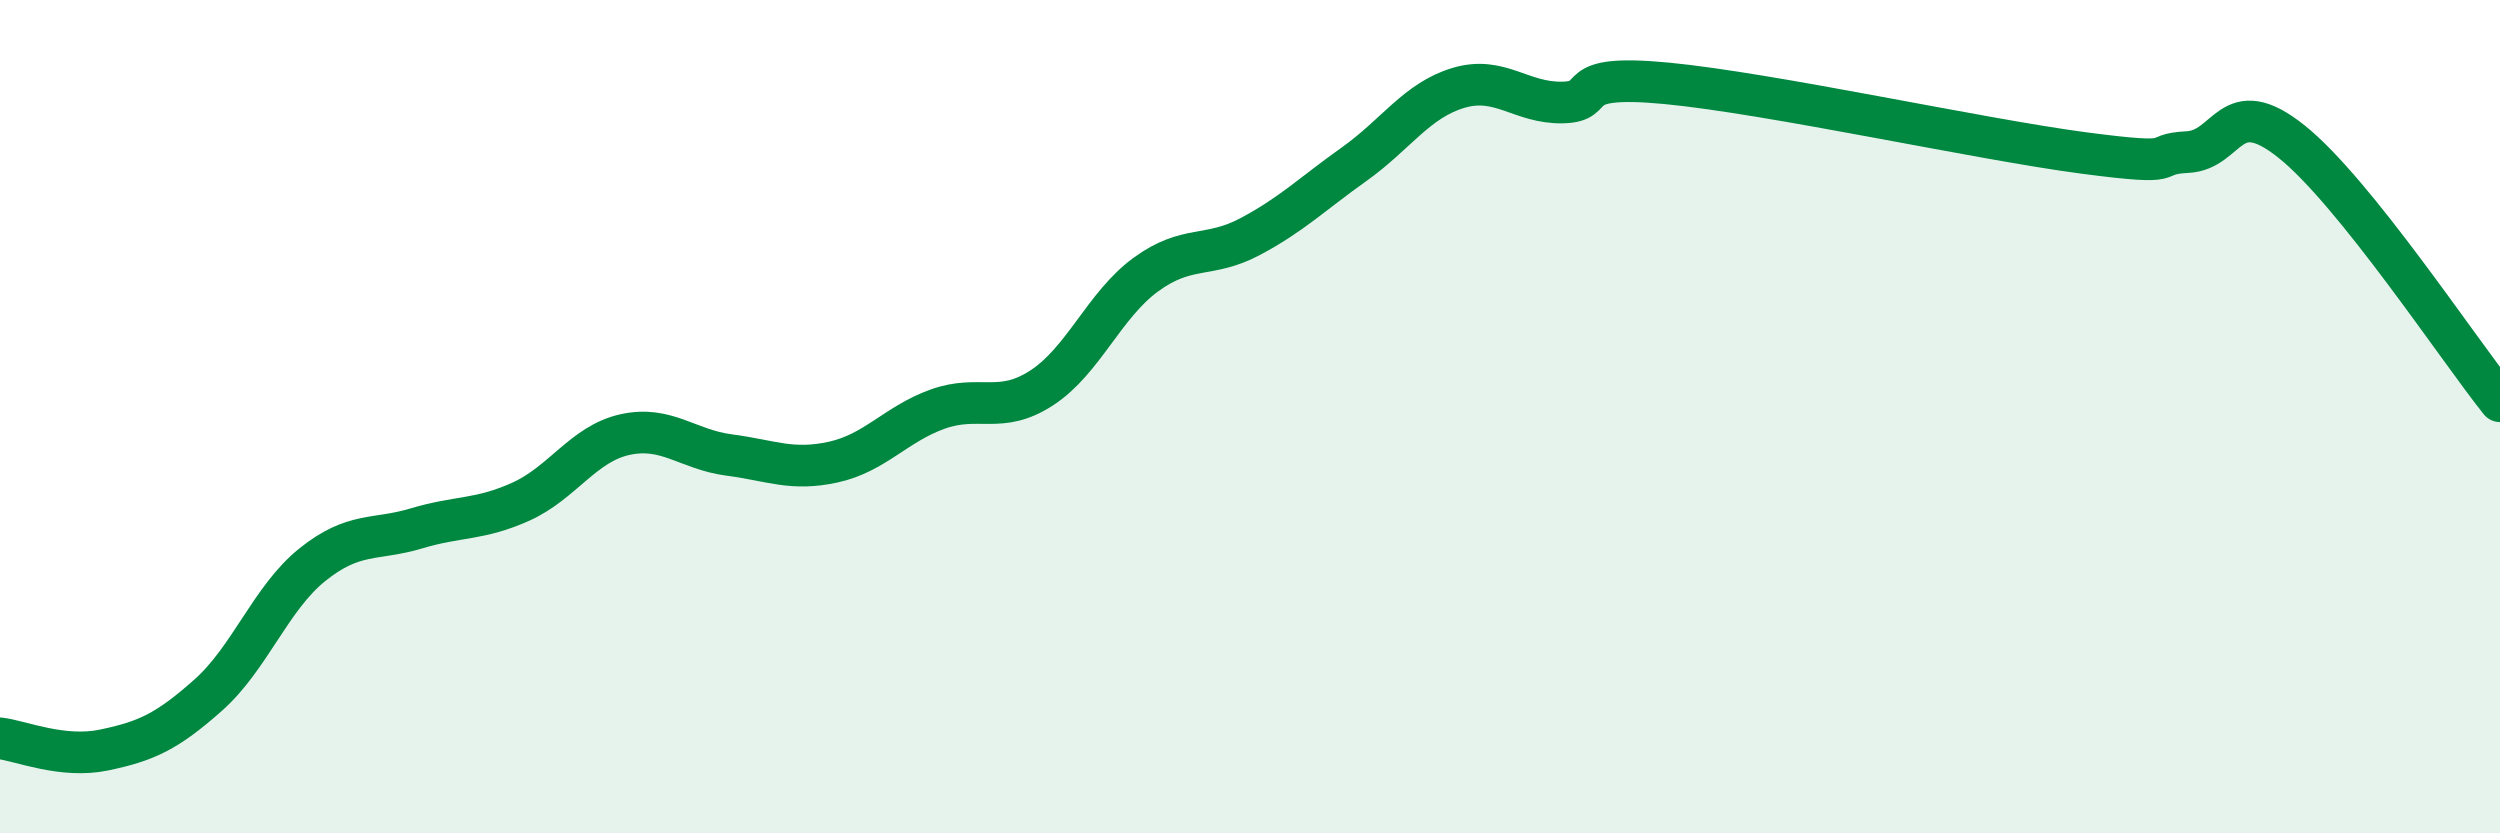
    <svg width="60" height="20" viewBox="0 0 60 20" xmlns="http://www.w3.org/2000/svg">
      <path
        d="M 0,17.72 C 0.5,17.78 1.5,18.21 2.5,18 C 3.5,17.79 4,17.57 5,16.68 C 6,15.79 6.5,14.35 7.5,13.55 C 8.5,12.75 9,12.98 10,12.68 C 11,12.38 11.5,12.49 12.5,12.04 C 13.5,11.59 14,10.65 15,10.43 C 16,10.21 16.5,10.79 17.5,10.92 C 18.5,11.05 19,11.31 20,11.09 C 21,10.87 21.5,10.18 22.5,9.82 C 23.5,9.46 24,9.96 25,9.31 C 26,8.66 26.5,7.32 27.5,6.59 C 28.5,5.86 29,6.21 30,5.68 C 31,5.15 31.5,4.65 32.5,3.94 C 33.5,3.23 34,2.41 35,2.11 C 36,1.81 36.5,2.48 37.5,2.46 C 38.5,2.44 37.5,1.76 40,2 C 42.5,2.24 47.5,3.34 50,3.67 C 52.5,4 51.5,3.7 52.5,3.65 C 53.5,3.6 53.5,2.2 55,3.4 C 56.5,4.6 59,8.38 60,9.63L60 20L0 20Z"
        fill="#008740"
        opacity="0.1"
        stroke-linecap="round"
        stroke-linejoin="round"
      />
      <path
        d="M 0,17.72 C 0.5,17.78 1.5,18.21 2.5,18 C 3.5,17.79 4,17.57 5,16.68 C 6,15.79 6.5,14.35 7.5,13.55 C 8.5,12.75 9,12.98 10,12.68 C 11,12.38 11.5,12.49 12.5,12.04 C 13.5,11.59 14,10.65 15,10.43 C 16,10.21 16.5,10.79 17.5,10.92 C 18.5,11.05 19,11.31 20,11.09 C 21,10.87 21.5,10.18 22.5,9.82 C 23.5,9.46 24,9.96 25,9.31 C 26,8.66 26.5,7.32 27.5,6.59 C 28.5,5.86 29,6.21 30,5.68 C 31,5.15 31.5,4.65 32.5,3.94 C 33.5,3.23 34,2.41 35,2.11 C 36,1.81 36.5,2.48 37.5,2.46 C 38.5,2.44 37.5,1.76 40,2 C 42.5,2.24 47.5,3.34 50,3.67 C 52.5,4 51.5,3.7 52.5,3.65 C 53.5,3.6 53.5,2.2 55,3.4 C 56.5,4.6 59,8.38 60,9.63"
        stroke="#008740"
        stroke-width="1"
        fill="none"
        stroke-linecap="round"
        stroke-linejoin="round"
      />
    </svg>
  